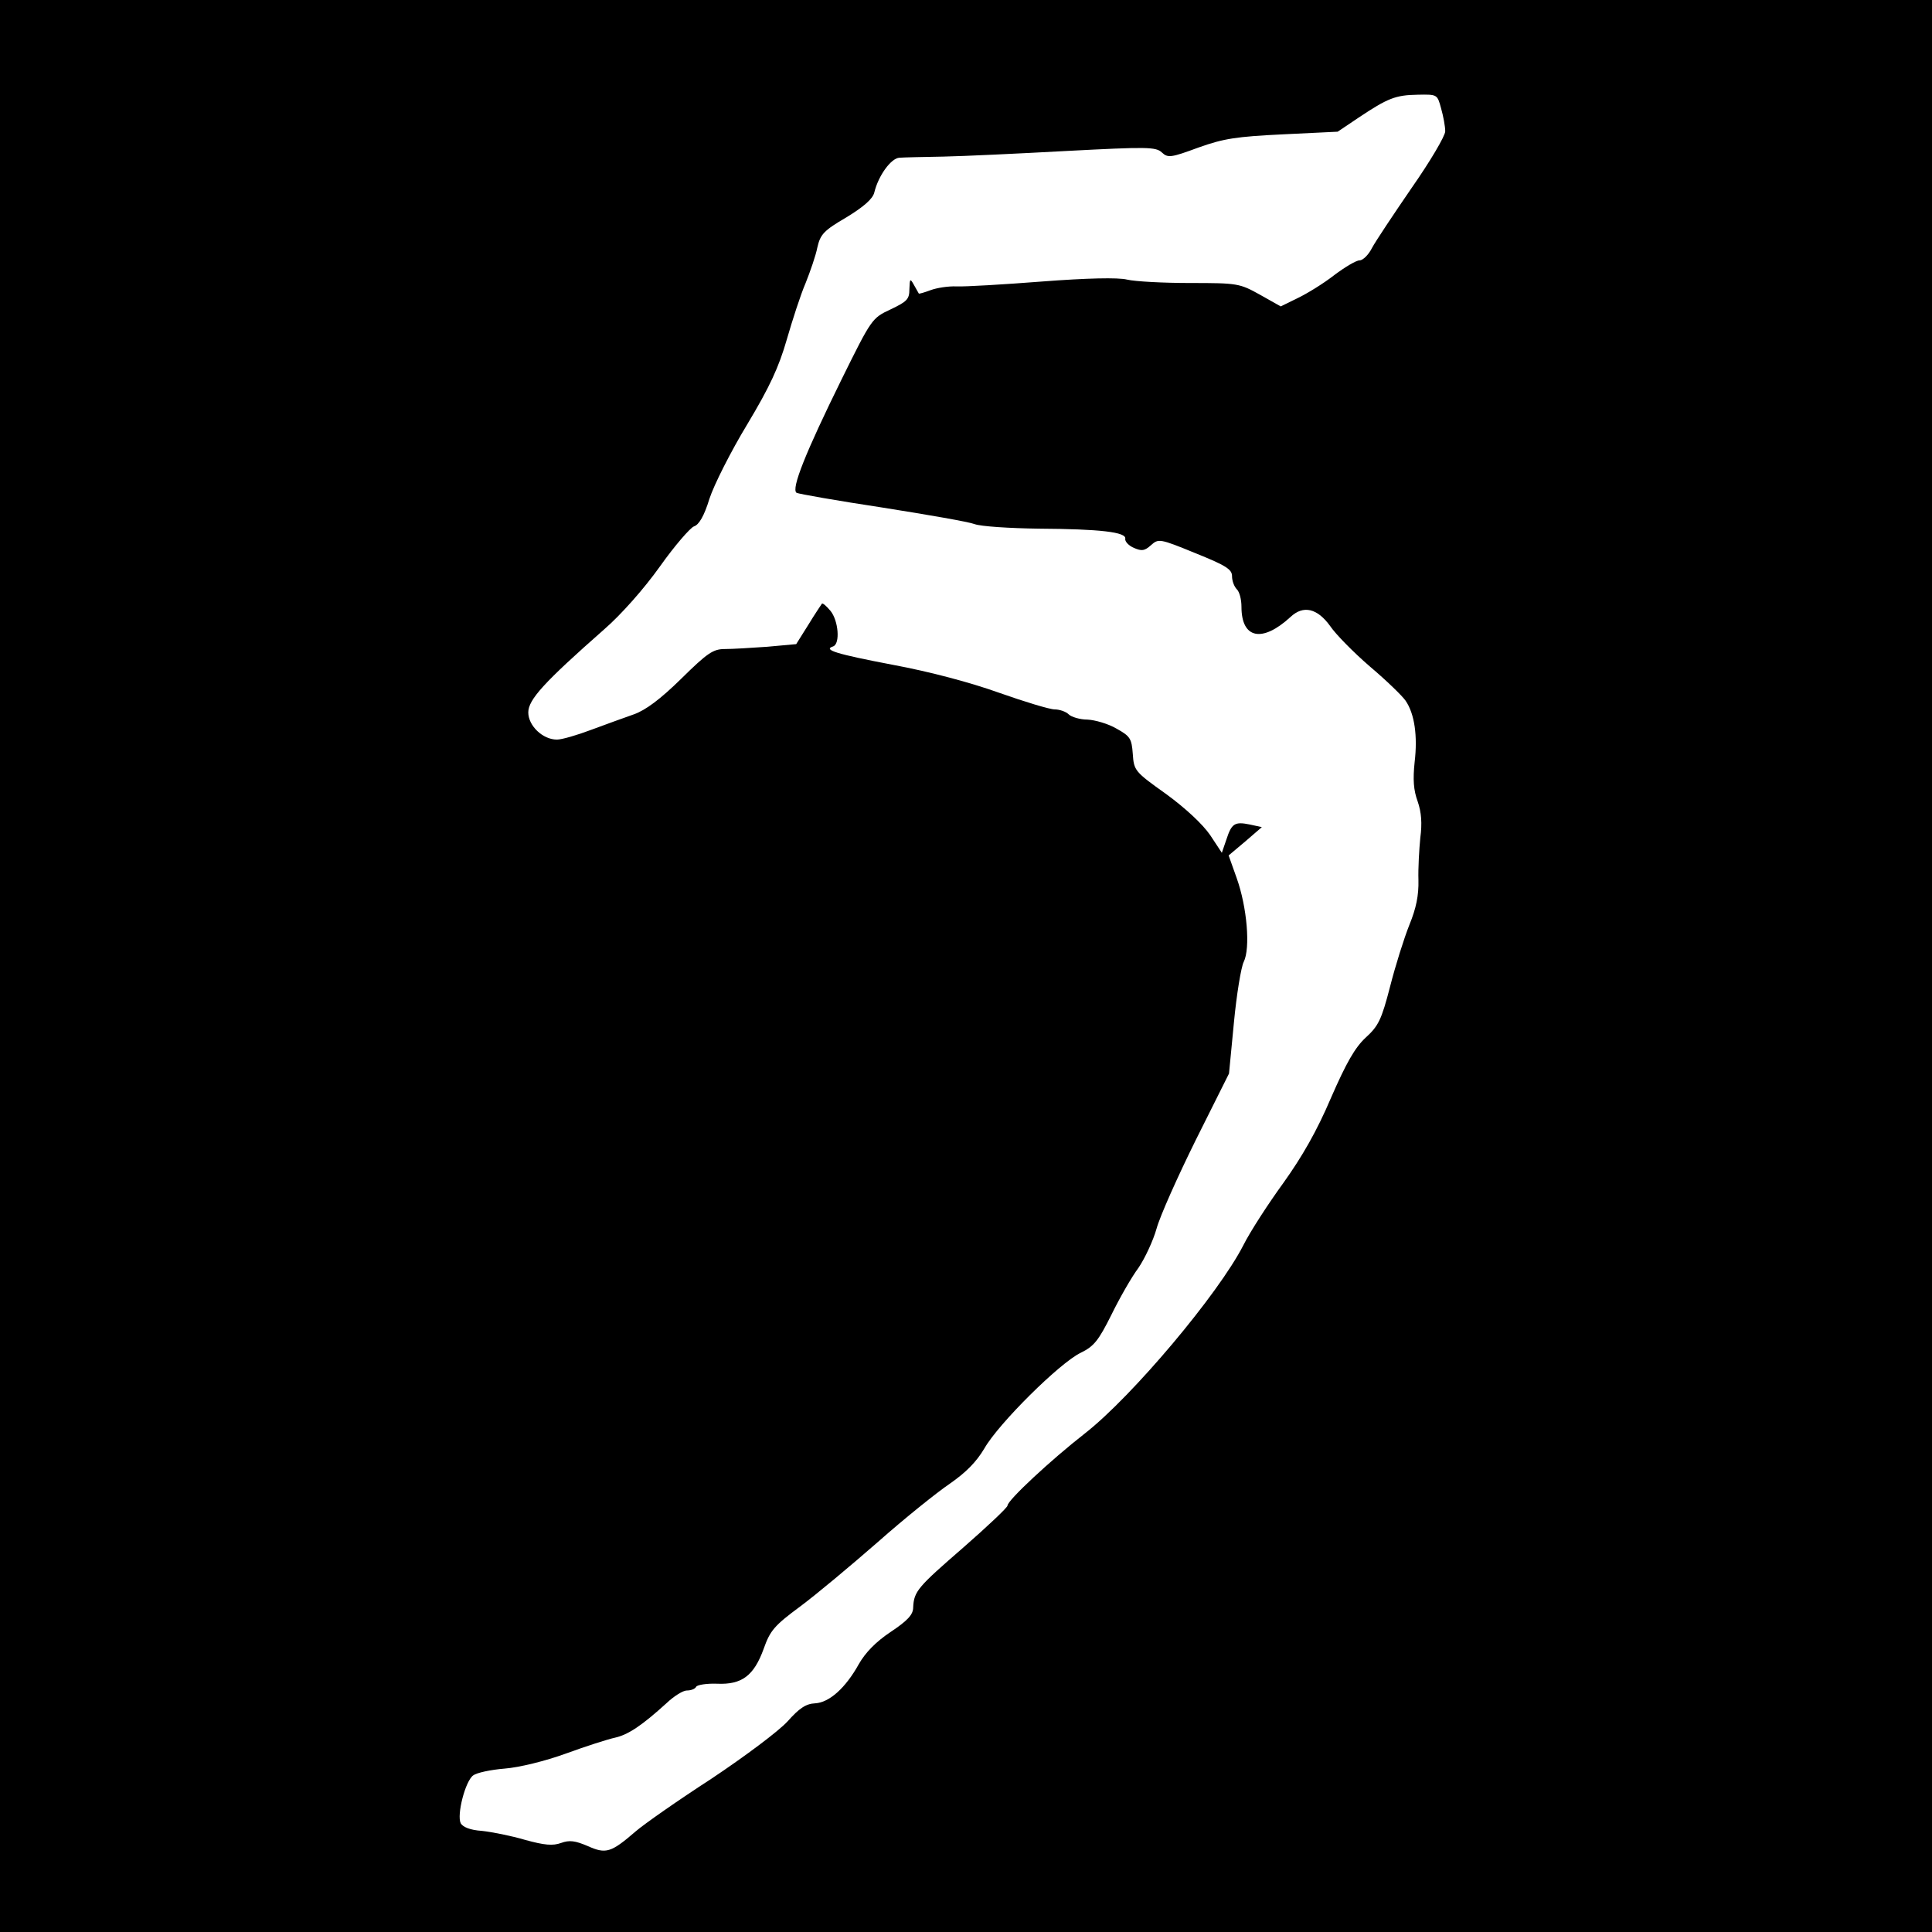 <?xml version="1.0" standalone="no"?>
<!DOCTYPE svg PUBLIC "-//W3C//DTD SVG 20010904//EN"
 "http://www.w3.org/TR/2001/REC-SVG-20010904/DTD/svg10.dtd">
<svg version="1.0" xmlns="http://www.w3.org/2000/svg"
 width="512pt" height="512pt" viewBox="0 0 512 512"
 preserveAspectRatio="xMidYMid meet">
<g transform="translate(0,512) scale(0.1,-0.1)"
fill="#000000" stroke="none">
<path d="M0 2560 l0 -2560 2560 0 2560 0 0 2560 0 2560 -2560 0 -2560 0 0
-2560z m3819 2273 c6 -21 11 -48 11 -61 0 -12 -40 -80 -89 -150 -48 -70 -96
-142 -105 -159 -9 -18 -24 -33 -33 -33 -9 0 -39 -18 -67 -39 -28 -22 -72 -49
-97 -61 l-45 -22 -55 31 c-54 30 -59 31 -185 31 -71 0 -146 4 -167 9 -24 6
-107 4 -225 -5 -103 -8 -205 -14 -227 -13 -22 1 -53 -4 -69 -10 -16 -6 -30
-10 -31 -9 -1 2 -7 12 -13 23 -10 18 -11 17 -12 -11 0 -27 -6 -33 -50 -54 -49
-23 -50 -24 -130 -186 -95 -193 -134 -290 -119 -300 6 -3 108 -21 227 -39 120
-19 230 -38 245 -44 16 -6 92 -11 170 -12 162 -1 233 -9 229 -27 -1 -7 9 -18
23 -24 21 -9 28 -8 45 7 20 18 23 18 118 -21 82 -33 97 -43 97 -61 0 -13 6
-28 13 -35 7 -7 12 -27 12 -46 0 -85 55 -96 130 -27 34 32 71 23 105 -24 14
-21 61 -69 105 -107 45 -38 87 -79 95 -91 24 -35 32 -94 24 -162 -5 -47 -3
-75 8 -105 10 -29 12 -58 7 -96 -3 -30 -6 -81 -5 -112 1 -41 -6 -75 -24 -119
-14 -35 -37 -108 -51 -163 -23 -89 -31 -105 -65 -136 -28 -26 -51 -66 -92
-160 -37 -87 -76 -155 -126 -225 -40 -55 -88 -129 -106 -165 -66 -129 -294
-400 -419 -498 -91 -71 -206 -178 -206 -192 0 -5 -53 -55 -117 -111 -121 -105
-131 -116 -133 -159 0 -19 -15 -35 -60 -65 -39 -26 -67 -55 -84 -85 -35 -63
-78 -102 -116 -104 -24 -1 -42 -13 -73 -48 -24 -26 -112 -92 -202 -152 -88
-57 -178 -120 -200 -139 -66 -57 -79 -61 -128 -39 -33 14 -48 16 -70 8 -22 -8
-44 -6 -95 8 -37 11 -88 21 -115 24 -31 2 -50 10 -56 20 -11 22 12 112 33 127
9 7 46 15 83 18 39 3 108 20 163 40 52 19 111 38 130 42 35 8 71 32 137 92 19
18 43 33 53 33 11 0 22 4 25 10 3 5 28 9 55 8 66 -3 98 21 124 93 17 48 28 61
97 112 43 32 135 109 206 171 70 62 156 131 190 154 43 30 70 57 92 94 37 65
199 226 255 253 35 17 47 32 81 100 22 45 54 101 72 125 17 25 39 72 48 104 9
33 56 138 104 235 l88 176 13 135 c7 74 19 147 26 161 18 36 9 145 -19 223
l-21 59 44 37 44 38 -32 7 c-40 8 -48 3 -62 -40 l-12 -35 -31 47 c-20 29 -65
71 -117 109 -83 59 -85 62 -88 106 -3 41 -7 47 -43 67 -22 13 -57 23 -77 24
-20 0 -43 7 -50 14 -7 7 -24 13 -37 13 -13 0 -79 20 -147 44 -75 27 -184 56
-281 74 -152 29 -187 40 -159 49 19 7 14 68 -7 94 -11 13 -21 22 -23 19 -2 -3
-19 -28 -36 -56 l-32 -51 -77 -7 c-42 -3 -92 -6 -112 -6 -31 0 -46 -10 -116
-79 -55 -54 -94 -83 -125 -94 -25 -9 -76 -27 -113 -41 -37 -14 -78 -26 -91
-26 -38 0 -76 37 -76 72 0 34 42 80 201 220 45 39 106 108 148 167 39 55 80
102 90 106 13 4 27 27 41 73 12 37 57 126 100 197 60 100 84 152 105 225 15
52 37 120 50 150 12 30 27 73 31 94 8 35 17 45 77 80 46 28 70 49 74 66 11 45
44 90 66 92 12 1 65 2 117 3 52 1 200 8 328 15 211 11 235 11 251 -4 16 -15
24 -14 97 13 67 24 101 29 224 35 l145 7 55 37 c78 52 98 60 157 61 52 1 52 1
62 -36z"/>
</g>
</svg>

